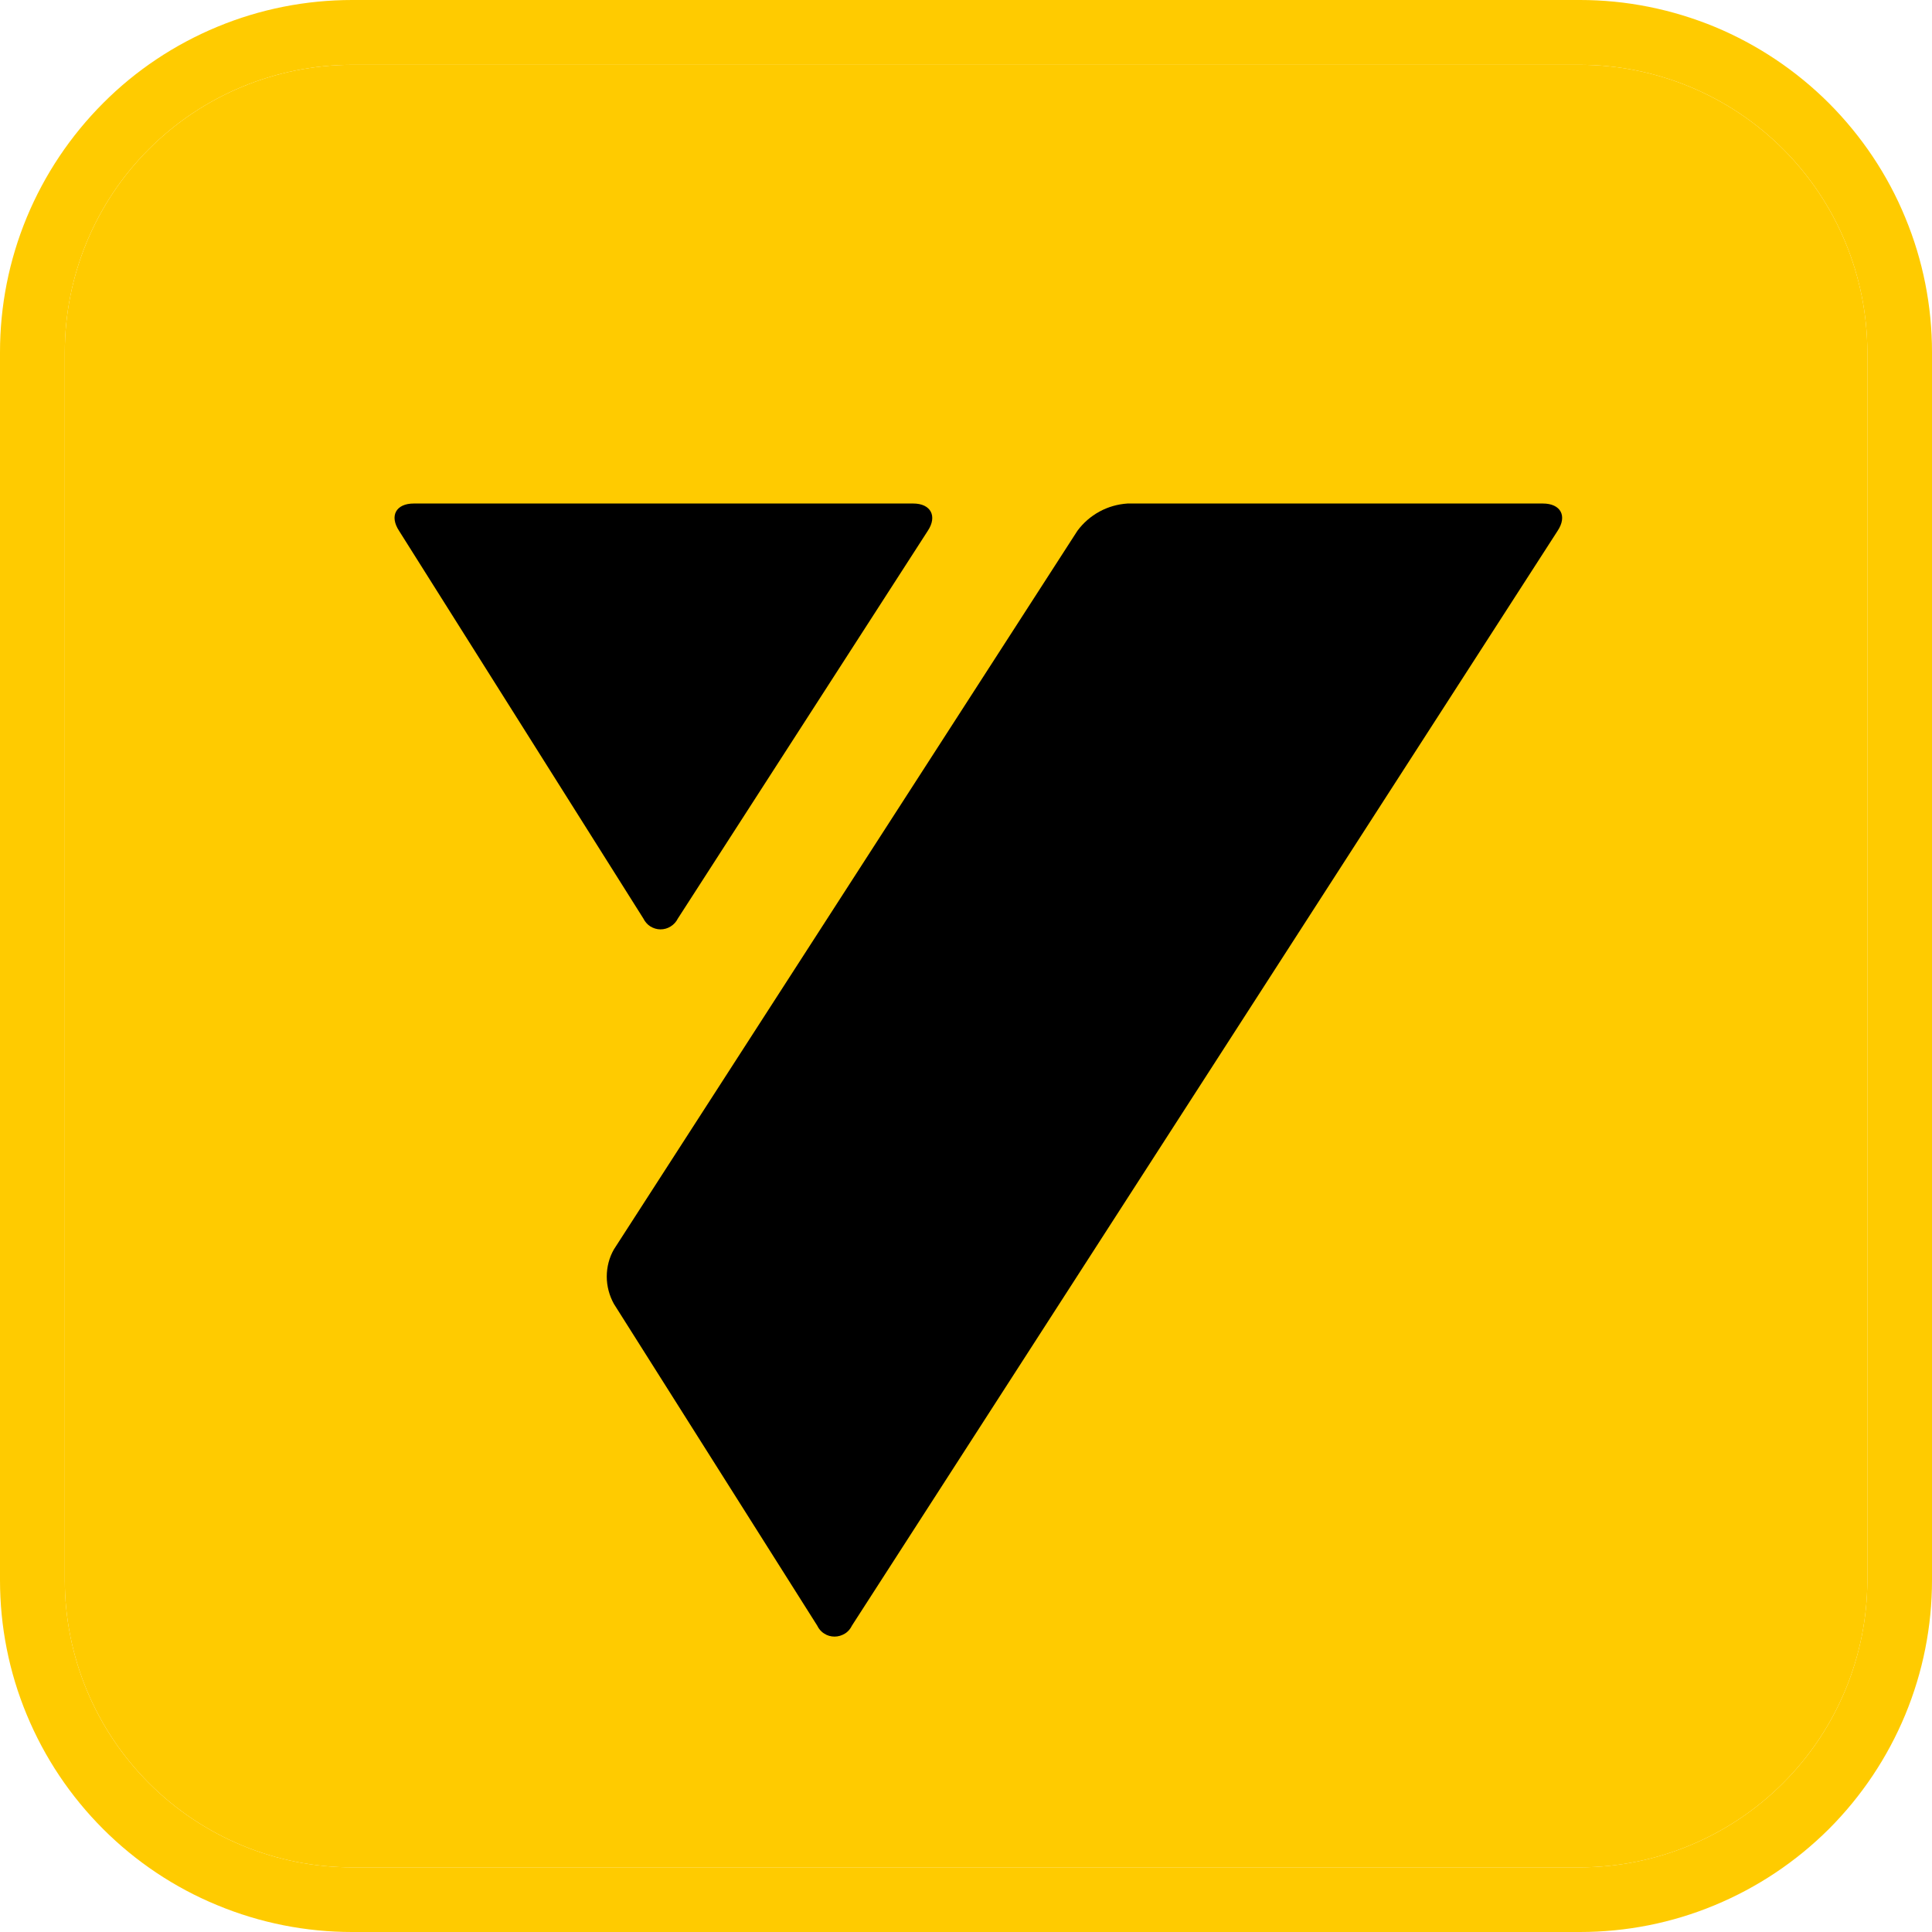 <?xml version="1.0" encoding="UTF-8"?> <svg xmlns="http://www.w3.org/2000/svg" width="50" height="50" viewBox="0 0 50 50" fill="none"><path d="M40.894 0H9.114C7.917 0 6.732 0.234 5.625 0.693C4.518 1.152 3.514 1.82 2.669 2.669C1.825 3.514 1.152 4.518 0.693 5.625C0.234 6.732 0 7.917 0 9.114V40.894C0 42.091 0.234 43.276 0.693 44.379C1.152 45.486 1.82 46.486 2.669 47.335C3.514 48.18 4.518 48.852 5.625 49.307C6.732 49.766 7.913 50 9.11 50H40.89C42.087 50 43.272 49.766 44.375 49.307C45.482 48.848 46.482 48.18 47.331 47.335C48.175 46.49 48.848 45.486 49.307 44.379C49.766 43.272 50 42.091 50 40.894V9.114C50 7.917 49.766 6.732 49.307 5.629C48.852 4.522 48.18 3.522 47.335 2.673C46.49 1.829 45.486 1.156 44.383 0.697C43.272 0.238 42.087 0 40.894 0ZM48.327 40.894C48.323 42.866 47.54 44.752 46.146 46.146C44.752 47.54 42.862 48.323 40.894 48.327H9.114C7.142 48.327 5.252 47.544 3.858 46.15C2.464 44.756 1.677 42.866 1.677 40.894V9.114C1.677 7.142 2.46 5.252 3.854 3.858C5.248 2.464 7.138 1.681 9.11 1.677H40.89C42.862 1.681 44.752 2.464 46.146 3.858C47.54 5.252 48.323 7.142 48.327 9.114V40.894Z" fill="#FFCB00"></path><path d="M48.327 40.894C48.323 42.866 47.54 44.752 46.146 46.146C44.752 47.54 42.862 48.323 40.894 48.327H9.114C7.142 48.327 5.252 47.544 3.858 46.15C2.464 44.756 1.677 42.866 1.677 40.894V9.114C1.677 7.142 2.46 5.252 3.854 3.858C5.248 2.464 7.138 1.681 9.11 1.677H40.89C42.862 1.681 44.752 2.464 46.146 3.858C47.54 5.252 48.323 7.142 48.327 9.114V40.894Z" fill="#FFCB00"></path><path d="M39.93 13.031H29.18C28.926 13.048 28.68 13.117 28.454 13.24C28.229 13.363 28.036 13.531 27.884 13.736L15.888 32.334C15.765 32.547 15.703 32.793 15.703 33.039C15.703 33.285 15.769 33.531 15.888 33.745L21.148 42.068C21.189 42.154 21.25 42.228 21.332 42.277C21.41 42.33 21.505 42.355 21.599 42.355C21.693 42.355 21.788 42.326 21.866 42.277C21.948 42.228 22.009 42.154 22.05 42.068L40.312 13.736C40.566 13.351 40.389 13.031 39.93 13.031Z" fill="black"></path><path d="M17.542 23.773L24.012 13.736C24.262 13.359 24.09 13.031 23.635 13.031H10.708C10.248 13.031 10.072 13.351 10.33 13.741L16.649 23.769C16.69 23.851 16.751 23.925 16.829 23.974C16.907 24.023 17.001 24.052 17.091 24.052C17.186 24.052 17.276 24.027 17.354 23.978C17.44 23.925 17.501 23.855 17.542 23.773Z" fill="black"></path></svg> 